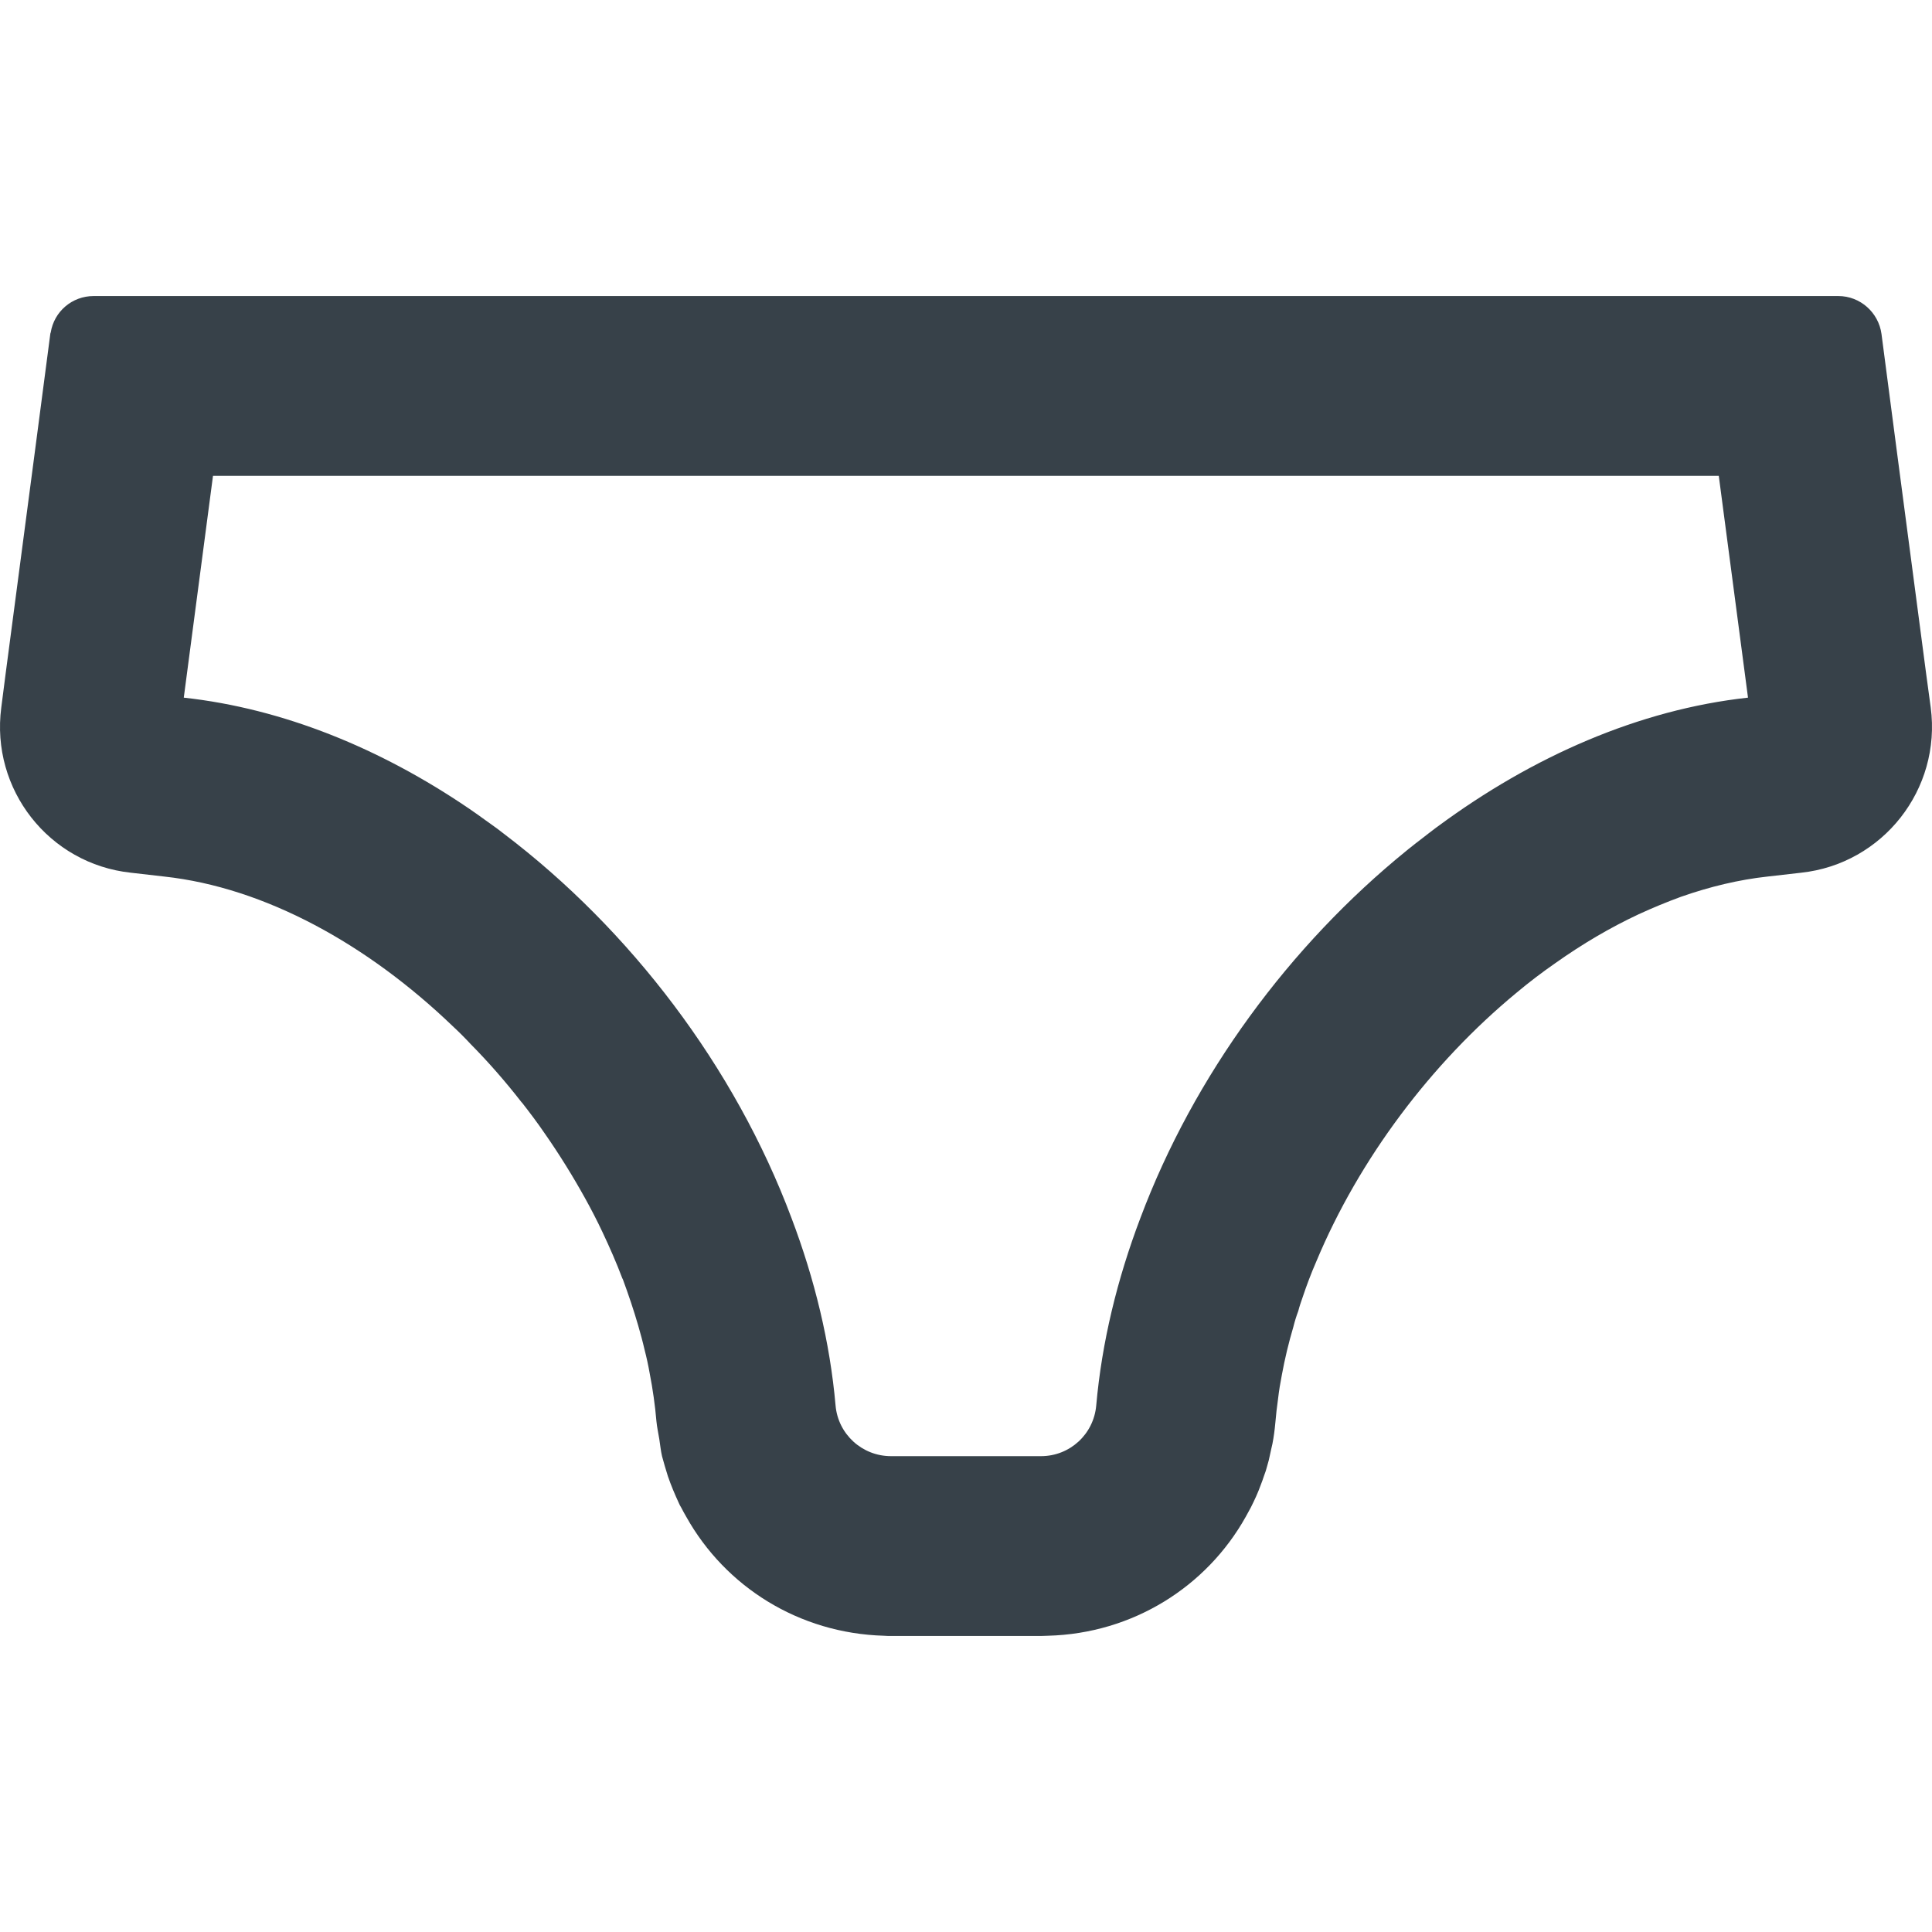 <?xml version="1.0" encoding="utf-8"?>
<!-- Generator: Adobe Illustrator 18.1.1, SVG Export Plug-In . SVG Version: 6.00 Build 0)  -->
<!DOCTYPE svg PUBLIC "-//W3C//DTD SVG 1.1//EN" "http://www.w3.org/Graphics/SVG/1.1/DTD/svg11.dtd">
<svg version="1.1" id="_x31_0" xmlns="http://www.w3.org/2000/svg" xmlns:xlink="http://www.w3.org/1999/xlink" x="0px" y="0px"
	 viewBox="0 0 512 512" style="enable-background:new 0 0 512 512;" xml:space="preserve">
<style type="text/css">
	.st0{fill:#374149;}
</style>
<g>
	<path class="st0" d="M511.662,187.504l-1.195-8.817l-7.742-58.781l-4.109-31.39c-0.774-5.718-5.657-10.062-11.438-10.062H24.82
		c-5.719,0-10.481,4.106-11.375,9.649c-0.062,0.117-0.117,0.297-0.117,0.414l-4.114,31.39l-7.742,58.781l-1.133,8.817
		c-2.855,21.679,12.629,41.453,34.367,43.777l8.817,1.012c26.738,2.922,53.898,17.988,76.472,39.668
		c1.61,1.488,3.214,3.098,4.766,4.766c4.707,4.766,9.23,9.945,13.402,15.309c0.058,0.058,0.058,0.117,0.176,0.175
		c2.086,2.68,4.109,5.359,6.019,8.16c3.867,5.539,7.446,11.317,10.718,17.215c1.61,2.914,3.157,5.894,4.586,8.934
		c1.906,4.046,3.691,8.098,5.242,12.207c0.059,0.121,0.118,0.238,0.18,0.359c1.488,4.046,2.859,8.098,4.047,12.207
		c0.598,2.086,1.191,4.23,1.668,6.316c0.535,2.082,1.011,4.226,1.37,6.313c0.414,2.14,0.774,4.226,1.07,6.374
		c0.301,2.082,0.539,4.226,0.715,6.309c0.152,1.617,0.508,3.168,0.762,4.75c0.004,0.028,0.008,0.059,0.012,0.086
		c0.242,1.484,0.371,3,0.714,4.457c0.477,1.79,1.012,3.574,1.551,5.301c0.832,2.442,1.847,4.824,2.918,7.149
		c0.18,0.418,0.355,0.773,0.594,1.133c0.418,0.832,0.894,1.664,1.371,2.5c10.363,18.523,29.84,30.851,52.355,31.507
		c0.653,0.059,1.25,0.059,1.902,0.059h38.535c1.015,0,2.027,0,3.039-0.059c22.515-0.598,42.046-12.984,52.414-31.507
		c0.477-0.836,0.89-1.668,1.367-2.5c0.957-1.91,1.906-3.934,2.621-5.958c0.298-0.777,0.598-1.55,0.836-2.324
		c0.356-0.89,0.653-1.847,0.895-2.801c0.297-0.949,0.531-1.902,0.714-2.859c0.234-1.012,0.414-1.965,0.652-2.914
		c0.36-1.847,0.598-3.695,0.774-5.602c0.18-2.144,0.418-4.226,0.715-6.312c0.238-2.141,0.598-4.226,1.011-6.371
		c0.774-4.23,1.79-8.461,3.039-12.687c0.356-1.43,0.774-2.801,1.313-4.23c0.297-1.188,0.714-2.383,1.129-3.574
		c1.074-3.215,2.262-6.371,3.637-9.527c11.371-27.219,30.492-52.59,53.062-71.23c3.336-2.801,6.793-5.422,10.305-7.863
		c7.148-5.066,14.531-9.414,22.038-12.926c3.75-1.726,7.504-3.274,11.254-4.649c7.625-2.675,15.308-4.523,22.934-5.359l8.874-1.012
		C498.975,228.957,514.517,209.183,511.662,187.504z M380.619,219.309c-1.222,0.91-2.426,1.855-3.637,2.793
		c-1.27,0.98-2.543,1.953-3.797,2.965c-0.125,0.106-0.25,0.211-0.379,0.316c-31.007,25.141-56.429,59.653-70.586,97.394
		c-6.172,16.254-10.23,32.996-11.706,49.66c-0.657,7.625-6.969,13.461-14.649,13.461h-39.73c-7.683,0-14.054-5.836-14.707-13.461
		c-1.468-16.672-5.519-33.418-11.687-49.679c-15-40.02-42.687-76.398-76.297-101.867c-0.566-0.434-1.129-0.882-1.702-1.309
		c-0.969-0.718-1.954-1.406-2.934-2.105c-1.5-1.082-2.997-2.164-4.52-3.199c-0.046-0.028-0.09-0.059-0.137-0.09
		c-23.297-15.828-49.086-26.418-75.449-29.304l7.742-58.782h399.049l7.586,57.57l0.156,1.211
		c-28.918,3.168-57.144,15.617-82.152,34.094C380.928,219.086,380.771,219.195,380.619,219.309z"/>
</g>
</svg>
